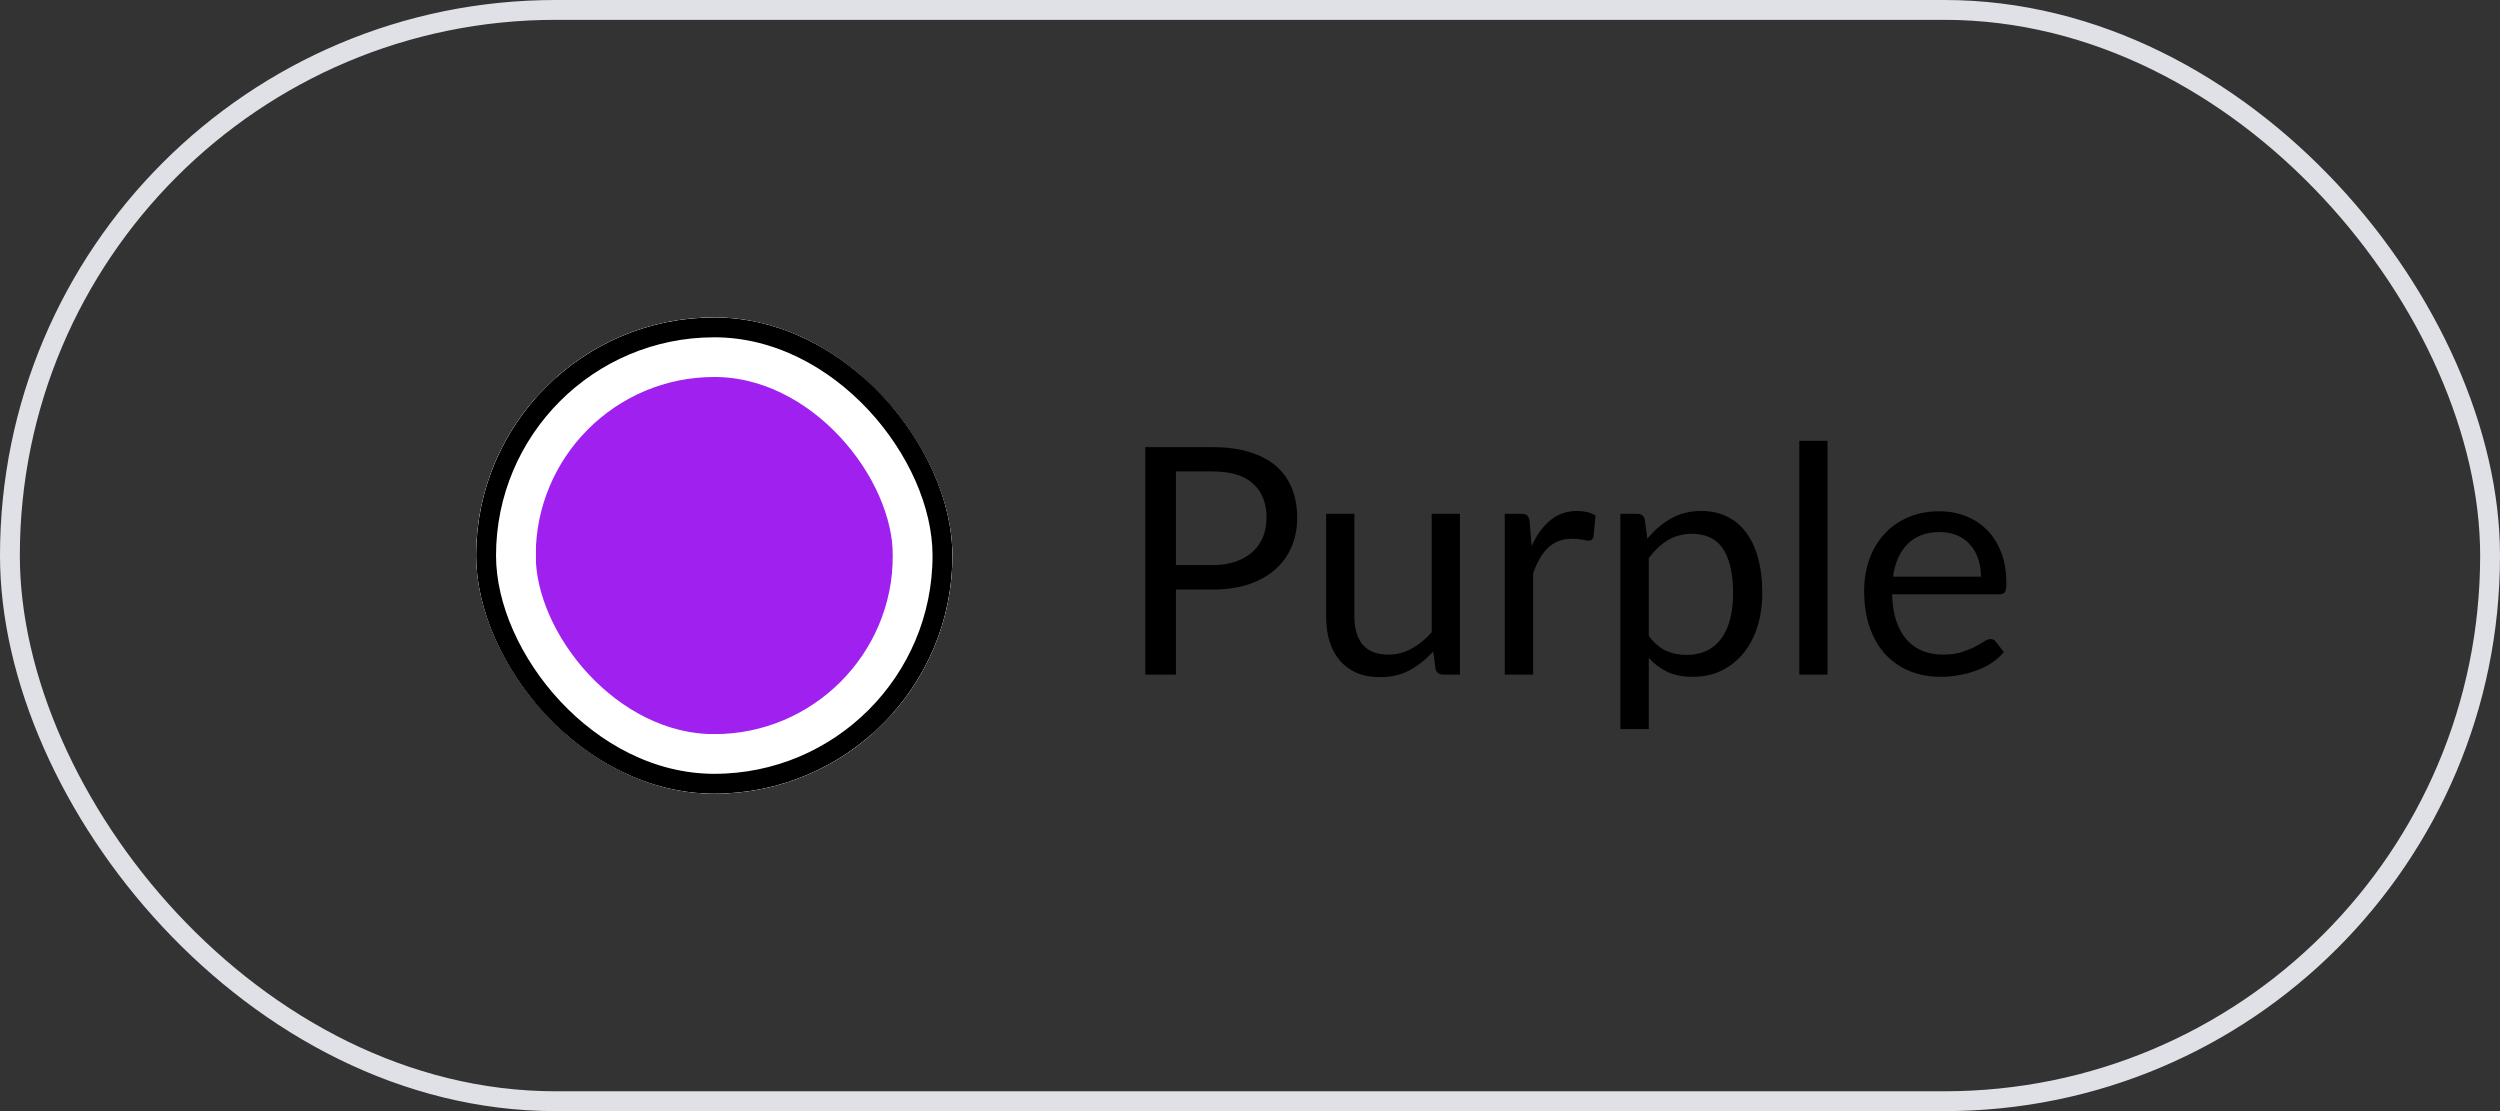 <svg width="126" height="56" viewBox="0 0 126 56" fill="none" xmlns="http://www.w3.org/2000/svg">
<rect x="0" y="0" width="126" height="56" fill="#333333" stroke="none"/>
<rect x="0.5" y="0.5" width="125" height="55" rx="27.5" stroke="#DFE1E6"/>
<g clip-path="url(#clip0_2727_37099)">
<g clip-path="url(#clip1_2727_37099)">
<rect x="24" y="16" width="24" height="24" rx="12" fill="#A020F0"/>
</g>
<rect x="25.5" y="17.5" width="21" height="21" rx="10.5" stroke="white" stroke-width="3"/>
<g clip-path="url(#clip2_2727_37099)">
</g>
<rect x="25.5" y="17.5" width="21" height="21" stroke="white" stroke-width="3"/>
</g>
<rect x="24.5" y="16.5" width="23" height="23" rx="11.5" stroke="black"/>
<path d="M61.106 28.48C61.548 28.48 61.938 28.421 62.274 28.304C62.615 28.187 62.901 28.024 63.13 27.816C63.364 27.603 63.541 27.349 63.658 27.056C63.775 26.763 63.834 26.44 63.834 26.088C63.834 25.357 63.607 24.787 63.154 24.376C62.706 23.965 62.023 23.76 61.106 23.76H59.266V28.48H61.106ZM61.106 22.536C61.831 22.536 62.461 22.621 62.994 22.792C63.532 22.957 63.978 23.195 64.33 23.504C64.682 23.813 64.943 24.187 65.114 24.624C65.29 25.061 65.378 25.549 65.378 26.088C65.378 26.621 65.284 27.109 65.098 27.552C64.911 27.995 64.636 28.376 64.274 28.696C63.916 29.016 63.471 29.267 62.938 29.448C62.41 29.624 61.799 29.712 61.106 29.712H59.266V34H57.722V22.536H61.106ZM73.581 25.896V34H72.733C72.53 34 72.402 33.901 72.349 33.704L72.237 32.832C71.885 33.221 71.49 33.536 71.053 33.776C70.616 34.011 70.114 34.128 69.549 34.128C69.106 34.128 68.714 34.056 68.373 33.912C68.037 33.763 67.754 33.555 67.525 33.288C67.296 33.021 67.122 32.699 67.005 32.32C66.893 31.941 66.837 31.523 66.837 31.064V25.896H68.261V31.064C68.261 31.677 68.4 32.152 68.677 32.488C68.96 32.824 69.389 32.992 69.965 32.992C70.386 32.992 70.778 32.893 71.141 32.696C71.509 32.493 71.848 32.216 72.157 31.864V25.896H73.581ZM77.191 27.52C77.447 26.965 77.762 26.533 78.135 26.224C78.508 25.909 78.964 25.752 79.503 25.752C79.674 25.752 79.836 25.771 79.991 25.808C80.151 25.845 80.292 25.904 80.415 25.984L80.311 27.048C80.279 27.181 80.199 27.248 80.071 27.248C79.996 27.248 79.887 27.232 79.743 27.2C79.599 27.168 79.436 27.152 79.255 27.152C78.999 27.152 78.77 27.189 78.567 27.264C78.37 27.339 78.191 27.451 78.031 27.6C77.876 27.744 77.735 27.925 77.607 28.144C77.484 28.357 77.372 28.603 77.271 28.88V34H75.839V25.896H76.655C76.81 25.896 76.916 25.925 76.975 25.984C77.034 26.043 77.074 26.144 77.095 26.288L77.191 27.52ZM83.099 32.048C83.36 32.4 83.646 32.648 83.955 32.792C84.264 32.936 84.611 33.008 84.995 33.008C85.752 33.008 86.334 32.739 86.739 32.2C87.144 31.661 87.347 30.893 87.347 29.896C87.347 29.368 87.299 28.915 87.203 28.536C87.112 28.157 86.979 27.848 86.803 27.608C86.627 27.363 86.411 27.184 86.155 27.072C85.899 26.96 85.608 26.904 85.283 26.904C84.819 26.904 84.411 27.011 84.059 27.224C83.712 27.437 83.392 27.739 83.099 28.128V32.048ZM83.027 27.152C83.368 26.731 83.763 26.392 84.211 26.136C84.659 25.88 85.171 25.752 85.747 25.752C86.216 25.752 86.64 25.843 87.019 26.024C87.398 26.2 87.72 26.464 87.987 26.816C88.254 27.163 88.459 27.595 88.603 28.112C88.747 28.629 88.819 29.224 88.819 29.896C88.819 30.493 88.739 31.051 88.579 31.568C88.419 32.08 88.187 32.525 87.883 32.904C87.584 33.277 87.216 33.573 86.779 33.792C86.347 34.005 85.859 34.112 85.315 34.112C84.819 34.112 84.392 34.029 84.035 33.864C83.683 33.693 83.371 33.459 83.099 33.16V36.744H81.667V25.896H82.523C82.726 25.896 82.851 25.995 82.899 26.192L83.027 27.152ZM92.108 22.216V34H90.684V22.216H92.108ZM99.841 29.064C99.841 28.733 99.793 28.432 99.697 28.16C99.606 27.883 99.47 27.645 99.289 27.448C99.113 27.245 98.897 27.091 98.641 26.984C98.385 26.872 98.094 26.816 97.769 26.816C97.086 26.816 96.545 27.016 96.145 27.416C95.75 27.811 95.505 28.36 95.409 29.064H99.841ZM100.993 32.864C100.817 33.077 100.606 33.264 100.361 33.424C100.116 33.579 99.852 33.707 99.569 33.808C99.292 33.909 99.004 33.984 98.705 34.032C98.406 34.085 98.11 34.112 97.817 34.112C97.257 34.112 96.74 34.019 96.265 33.832C95.796 33.64 95.388 33.363 95.041 33C94.7 32.632 94.433 32.179 94.241 31.64C94.049 31.101 93.953 30.483 93.953 29.784C93.953 29.219 94.038 28.691 94.209 28.2C94.385 27.709 94.636 27.285 94.961 26.928C95.286 26.565 95.684 26.283 96.153 26.08C96.622 25.872 97.15 25.768 97.737 25.768C98.222 25.768 98.67 25.851 99.081 26.016C99.497 26.176 99.854 26.411 100.153 26.72C100.457 27.024 100.694 27.403 100.865 27.856C101.036 28.304 101.121 28.816 101.121 29.392C101.121 29.616 101.097 29.765 101.049 29.84C101.001 29.915 100.91 29.952 100.777 29.952H95.361C95.377 30.464 95.446 30.909 95.569 31.288C95.697 31.667 95.873 31.984 96.097 32.24C96.321 32.491 96.588 32.68 96.897 32.808C97.206 32.931 97.553 32.992 97.937 32.992C98.294 32.992 98.601 32.952 98.857 32.872C99.118 32.787 99.342 32.696 99.529 32.6C99.716 32.504 99.87 32.416 99.993 32.336C100.121 32.251 100.23 32.208 100.321 32.208C100.438 32.208 100.529 32.253 100.593 32.344L100.993 32.864Z" fill="black"/>
<defs>
<clipPath id="clip0_2727_37099">
<rect x="24" y="16" width="24" height="24" rx="12" fill="white"/>
</clipPath>
<clipPath id="clip1_2727_37099">
<rect x="24" y="16" width="24" height="24" rx="12" fill="white"/>
</clipPath>
<clipPath id="clip2_2727_37099">
<rect x="24" y="16" width="24" height="24" fill="white"/>
</clipPath>
</defs>
</svg>
